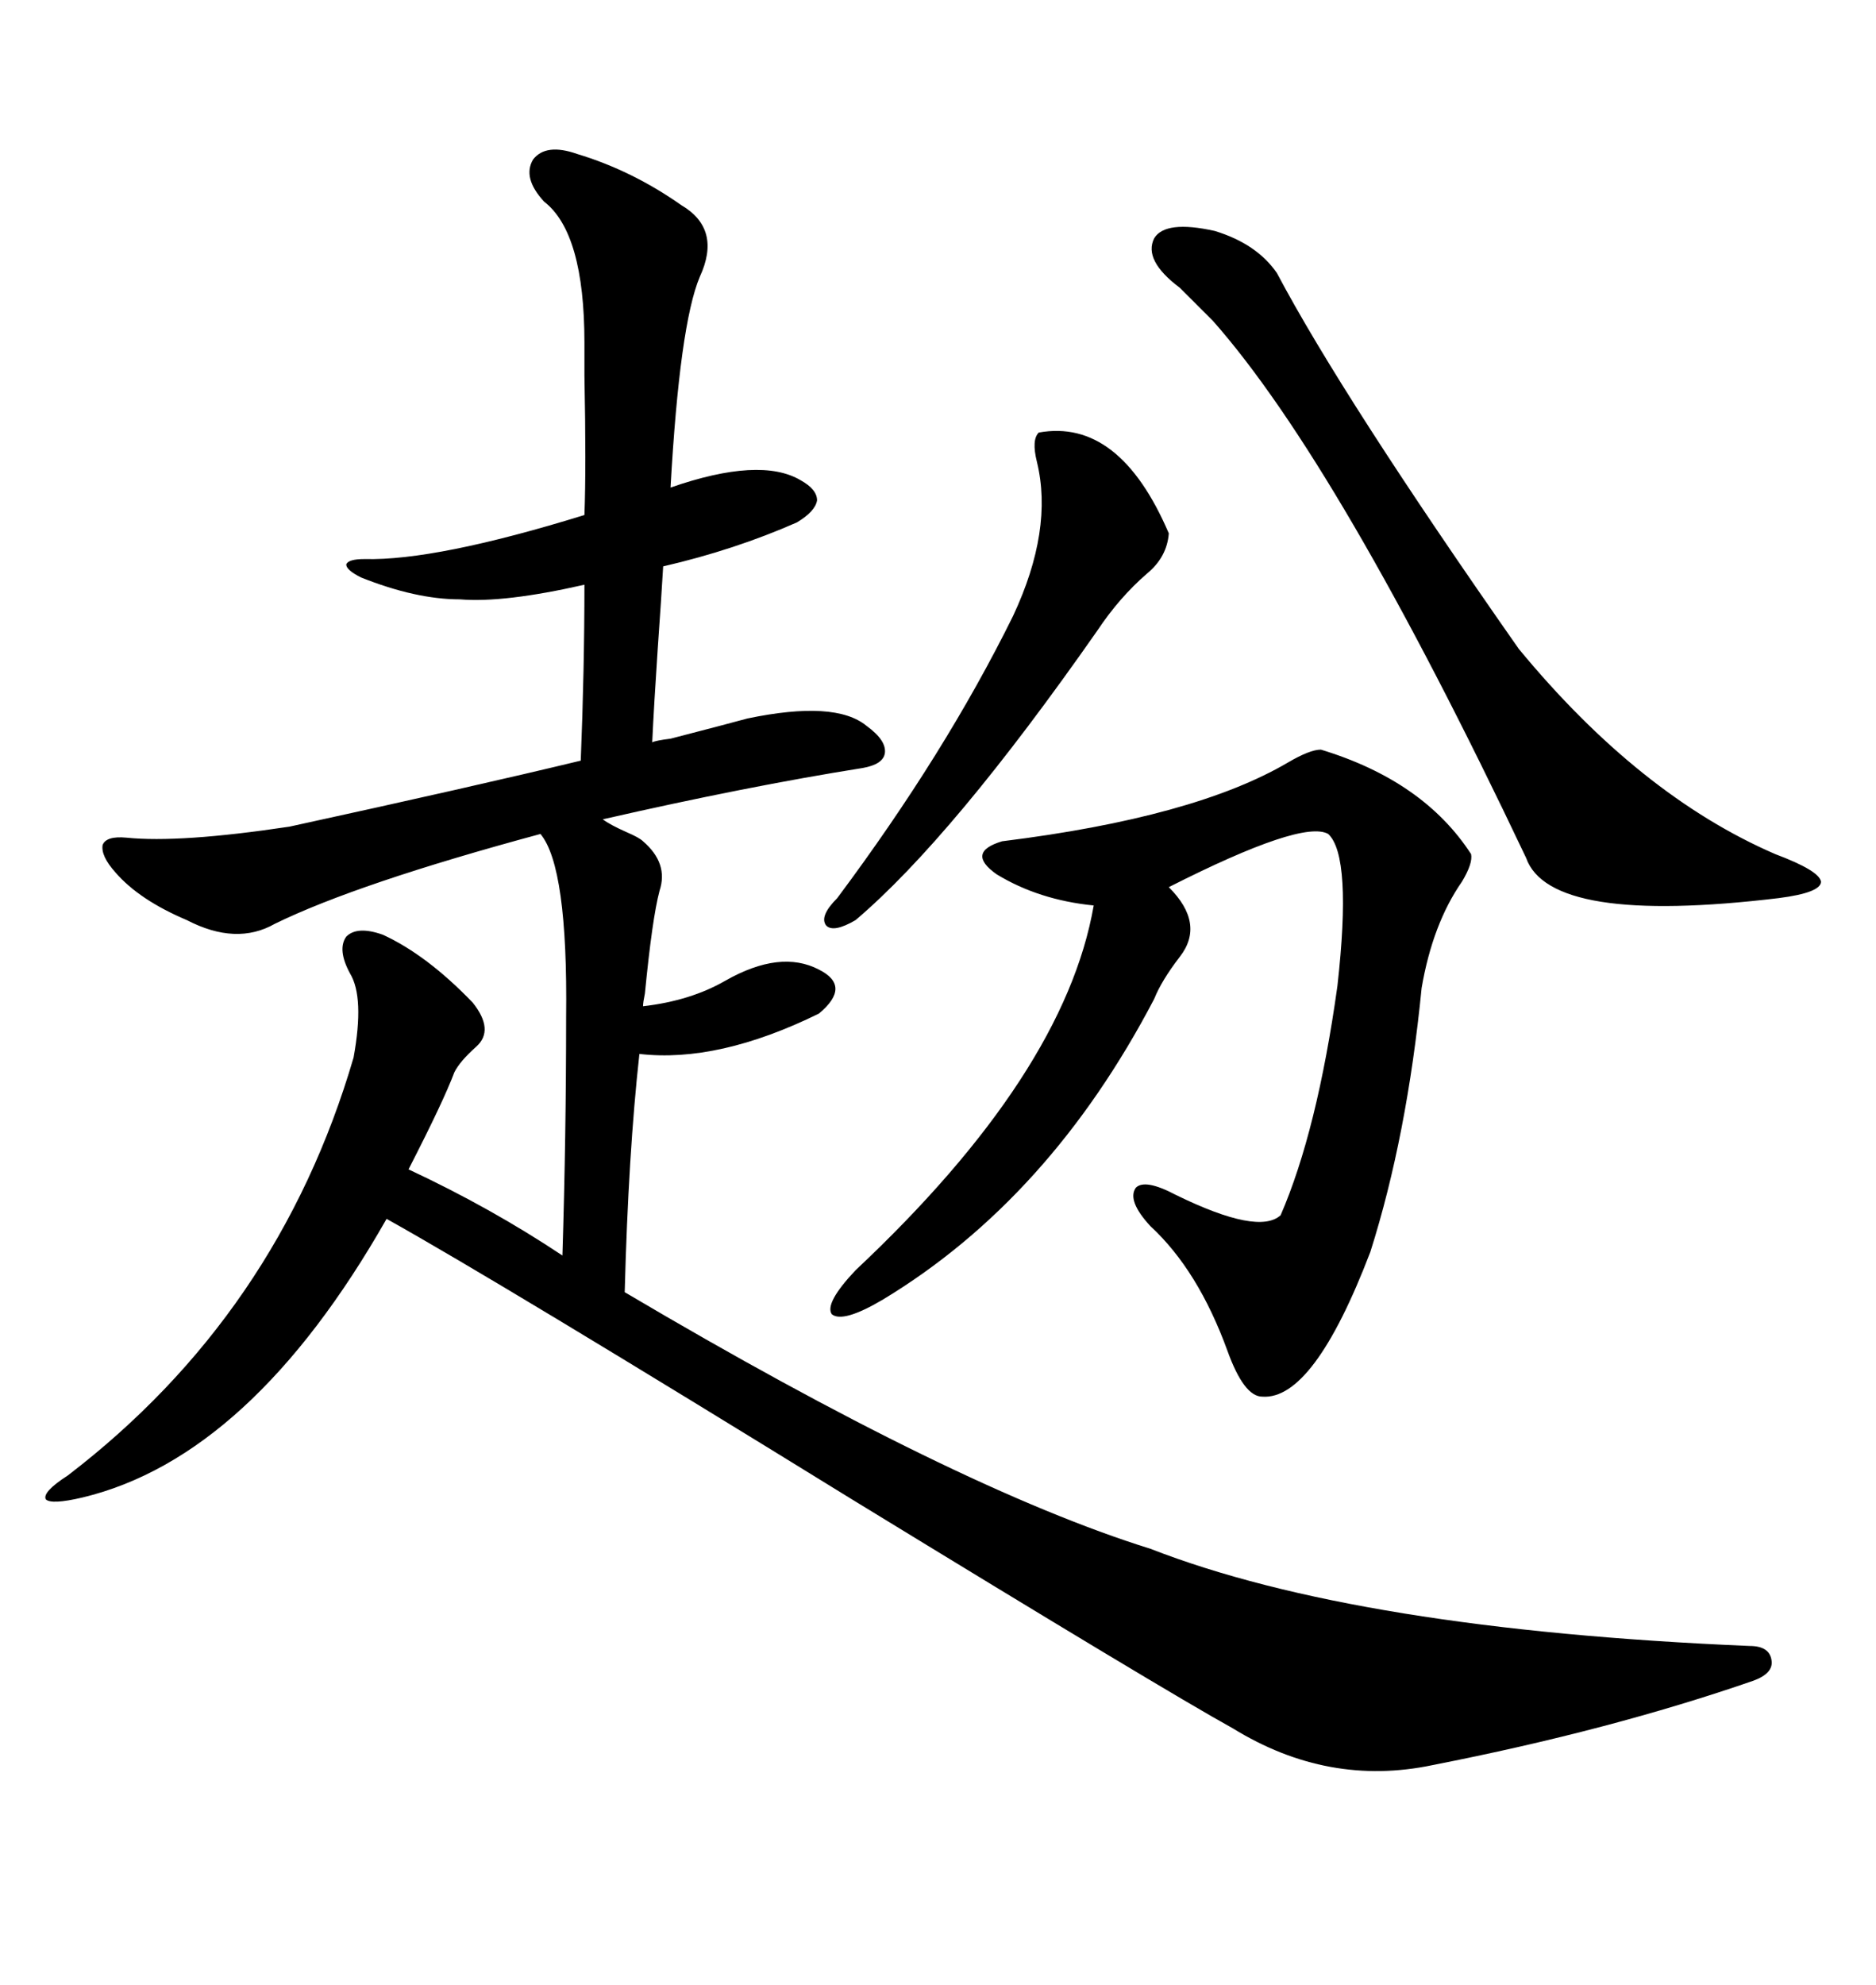<svg xmlns="http://www.w3.org/2000/svg" xmlns:xlink="http://www.w3.org/1999/xlink" width="300" height="317.285"><path d="M92.29 24.61L92.29 24.61Q101.07 27.25 108.98 32.81L108.98 32.81Q115.43 36.62 111.91 44.24L111.91 44.24Q108.69 51.86 107.23 77.93L107.23 77.93Q121.58 72.95 128.03 76.76L128.03 76.76Q130.66 78.22 130.66 79.98L130.66 79.98Q130.37 81.74 127.44 83.50L127.44 83.50Q117.48 87.89 106.05 90.53L106.05 90.53Q105.76 95.51 105.18 103.71L105.18 103.71Q104.59 112.50 104.30 118.65L104.30 118.65Q104.88 118.36 107.23 118.07L107.23 118.07Q116.31 115.72 119.53 114.84L119.53 114.84Q133.59 111.91 138.57 116.02L138.57 116.02Q141.80 118.36 141.50 120.41L141.50 120.41Q141.21 122.17 137.99 122.75L137.99 122.75Q119.53 125.68 96.39 130.96L96.39 130.96Q97.56 131.84 100.20 133.01L100.20 133.01Q102.25 133.89 102.83 134.47L102.83 134.47Q106.93 137.99 105.47 142.38L105.47 142.38Q104.30 146.78 103.13 158.79L103.13 158.79Q102.83 160.25 102.83 160.84L102.83 160.84Q110.45 159.96 116.02 156.74L116.02 156.74Q124.80 151.76 130.96 154.98L130.96 154.98Q136.23 157.62 130.96 162.01L130.96 162.01Q114.84 169.92 102.25 168.46L102.25 168.46Q100.49 184.28 99.90 206.54L99.90 206.54Q152.93 237.89 183.98 247.56L183.98 247.56Q217.09 260.45 279.79 263.09L279.79 263.09Q283.01 263.09 283.30 265.43L283.30 265.43Q283.59 267.48 280.37 268.65L280.37 268.65Q257.52 276.56 229.10 282.13L229.10 282.13Q212.40 285.64 197.17 276.27L197.17 276.27Q186.04 270.12 136.23 239.65L136.23 239.65Q79.69 204.79 61.82 194.82L61.82 194.82Q40.14 232.91 13.18 239.36L13.18 239.36Q8.20 240.53 7.32 239.65L7.32 239.65Q6.74 238.48 10.84 235.84L10.84 235.84Q44.53 210.06 56.54 169.04L56.54 169.04Q58.30 159.38 55.96 155.57L55.96 155.57Q53.91 151.76 55.37 149.71L55.37 149.71Q57.13 147.95 61.23 149.41L61.23 149.41Q68.26 152.64 75.59 160.25L75.59 160.25Q79.10 164.65 76.17 167.29L76.17 167.29Q73.54 169.63 72.66 171.39L72.66 171.39Q70.90 176.07 65.33 186.91L65.33 186.91Q78.52 193.07 89.94 200.68L89.94 200.68Q90.53 181.64 90.53 162.60L90.53 162.60Q90.82 138.57 86.43 133.30L86.43 133.30Q57.13 141.21 43.95 147.66L43.95 147.66Q37.79 151.17 29.88 147.07L29.88 147.07Q22.27 143.85 18.46 139.45L18.46 139.45Q16.11 136.82 16.41 135.06L16.41 135.06Q16.99 133.59 20.21 133.89L20.21 133.89Q28.71 134.77 46.29 132.13L46.29 132.13Q75.88 125.68 92.87 121.58L92.87 121.58Q93.46 106.93 93.46 93.46L93.46 93.46Q80.57 96.39 73.54 95.80L73.54 95.80Q66.50 95.80 57.71 92.29L57.71 92.29Q55.37 91.11 55.37 90.23L55.37 90.23Q55.66 89.36 58.30 89.36L58.30 89.36Q69.73 89.65 93.46 82.32L93.46 82.32Q93.75 74.71 93.46 60.06L93.46 60.06Q93.46 55.96 93.46 54.79L93.46 54.79Q93.46 37.21 87.01 32.23L87.01 32.23Q83.50 28.42 85.25 25.49L85.25 25.49Q87.30 22.85 92.29 24.61ZM211.23 119.82L211.23 119.82Q227.64 124.80 235.25 136.52L235.25 136.52Q235.55 137.99 233.79 140.92L233.79 140.92Q229.10 147.66 227.34 157.91L227.34 157.91Q225 181.64 219.14 200.10L219.14 200.10Q210.06 223.83 201.86 223.24L201.86 223.24Q198.93 223.24 196.29 215.92L196.29 215.92Q191.60 203.03 183.98 196.00L183.98 196.00Q180.18 191.89 181.64 189.84L181.64 189.84Q183.11 188.38 188.09 191.02L188.09 191.02Q201.27 197.46 204.79 194.24L204.79 194.24Q210.64 180.76 213.87 157.62L213.87 157.62Q216.21 136.82 212.40 133.30L212.40 133.30Q208.30 130.96 186.91 141.80L186.91 141.80Q192.77 147.66 188.67 152.93L188.67 152.93Q185.74 156.74 184.57 159.67L184.57 159.67Q167.87 191.60 141.21 207.71L141.21 207.71Q134.77 211.52 133.01 210.06L133.01 210.06Q131.84 208.30 136.82 203.03L136.82 203.03Q170.21 171.68 174.90 144.73L174.90 144.73Q166.11 143.85 159.38 139.75L159.38 139.75Q154.39 136.23 160.25 134.47L160.25 134.47Q191.02 130.66 205.96 121.88L205.96 121.88Q209.47 119.82 211.23 119.82ZM184.57 38.09L184.57 38.09Q186.33 35.16 194.24 36.91L194.24 36.91Q200.98 38.96 204.20 43.65L204.20 43.65Q214.75 63.57 242.87 103.71L242.87 103.71Q262.21 127.15 283.89 136.52L283.89 136.52Q290.92 139.16 291.21 140.92L291.21 140.92Q291.21 142.68 284.47 143.55L284.47 143.55Q247.85 147.95 244.04 137.11L244.04 137.11Q214.16 74.12 193.95 51.27L193.95 51.27Q191.89 49.22 188.67 46.00L188.67 46.00Q182.81 41.60 184.57 38.09ZM166.11 69.14L166.11 69.14Q179.00 66.80 186.91 85.25L186.91 85.25Q186.62 89.06 183.40 91.70L183.40 91.70Q179.00 95.51 175.49 100.78L175.49 100.78Q152.34 133.89 136.82 147.07L136.82 147.07Q133.30 149.12 132.13 147.95L132.13 147.95Q130.96 146.48 133.89 143.55L133.89 143.55Q151.17 120.41 162.01 98.44L162.01 98.44Q168.46 84.67 165.82 73.83L165.82 73.83Q164.94 70.31 166.11 69.14Z"/></svg>